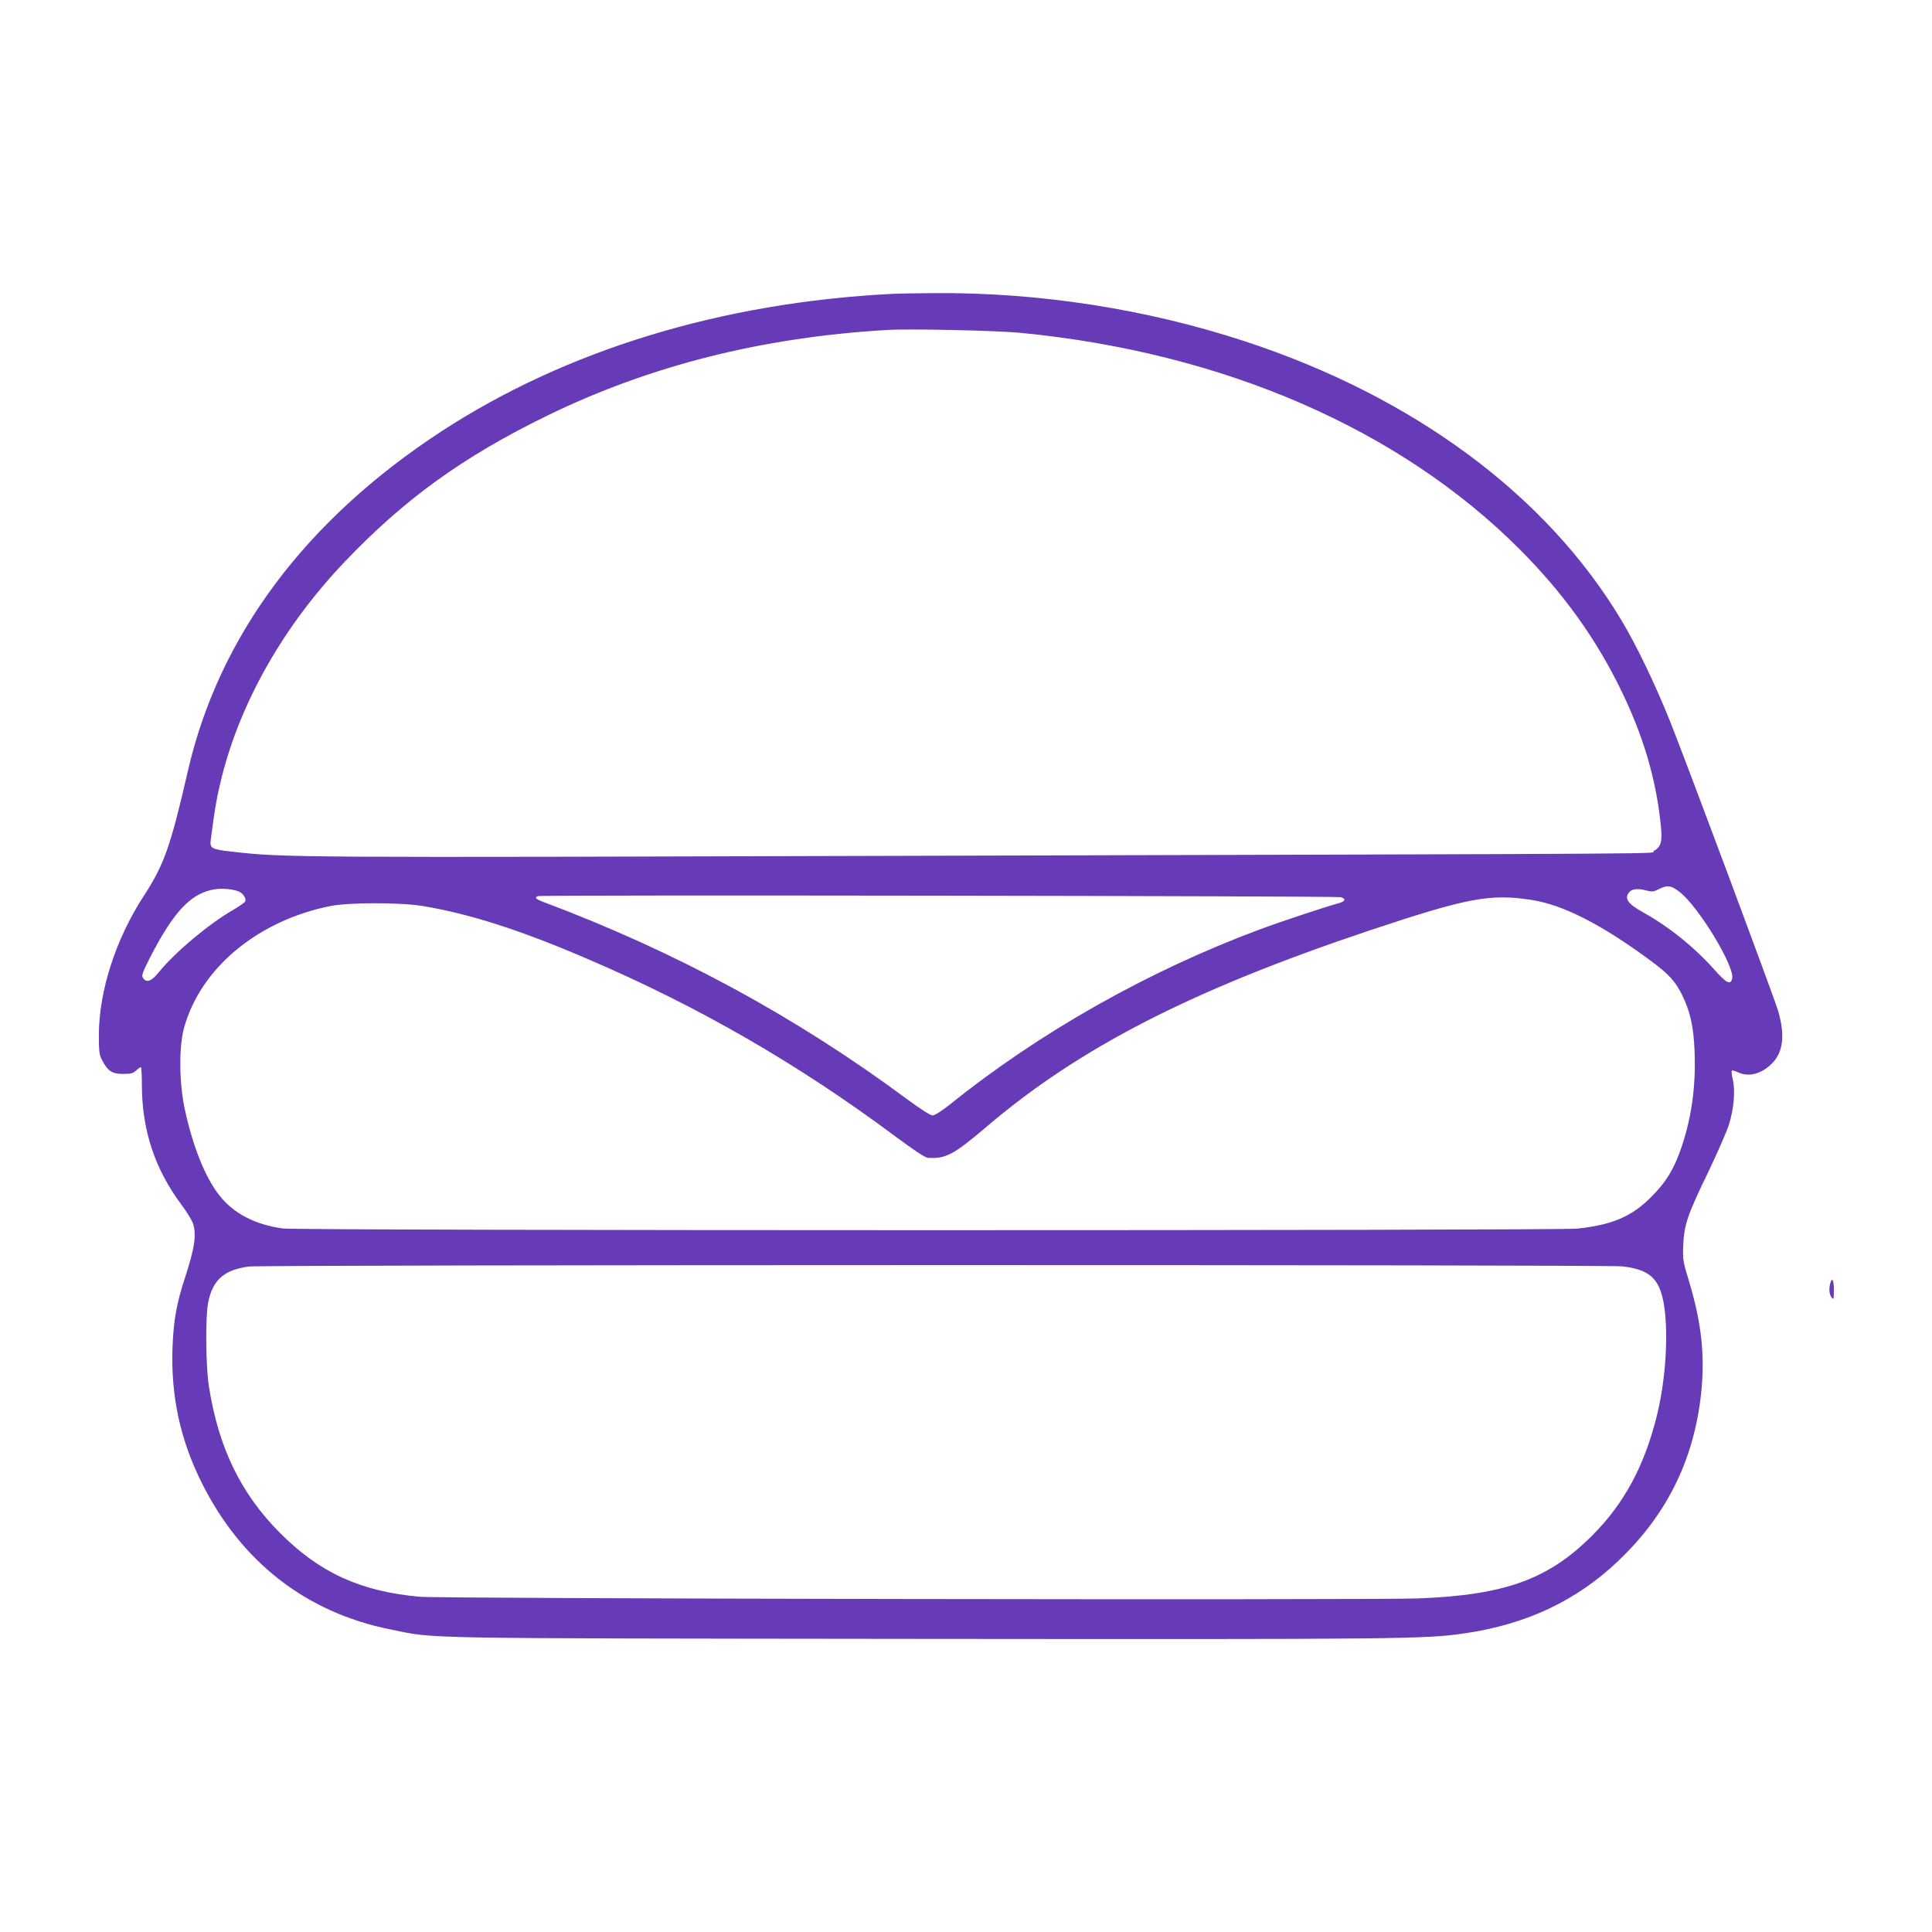 <?xml version="1.0" standalone="no"?>
<!DOCTYPE svg PUBLIC "-//W3C//DTD SVG 20010904//EN"
 "http://www.w3.org/TR/2001/REC-SVG-20010904/DTD/svg10.dtd">
<svg version="1.0" xmlns="http://www.w3.org/2000/svg"
 width="1280pt" height="1280pt" viewBox="0 0 1280 1280"
 preserveAspectRatio="xMidYMid meet">
<g transform="translate(0,1280) scale(0.1,-0.1)"
fill="#673ab7" stroke="none">
<path d="M5910 10853 c-1128 -57 -2159 -372 -2984 -910 -901 -588 -1475 -1355
-1681 -2250 -117 -508 -157 -620 -295 -833 -183 -281 -294 -626 -295 -915 0
-115 3 -135 22 -170 38 -72 66 -90 138 -90 52 0 68 4 87 23 14 12 27 22 31 22
4 0 7 -53 7 -117 0 -298 85 -557 261 -793 38 -51 73 -109 79 -129 22 -79 9
-160 -54 -355 -56 -170 -76 -282 -83 -461 -12 -324 51 -614 195 -902 263 -524
691 -856 1247 -968 313 -63 92 -59 3500 -63 3209 -3 3354 -2 3621 37 408 60
739 216 1016 480 310 295 488 643 543 1064 35 269 12 505 -77 795 -38 126 -40
137 -36 235 6 133 28 199 168 487 59 124 120 263 135 310 32 102 43 226 25
299 -7 29 -10 55 -6 58 3 3 21 -2 40 -11 75 -35 162 -10 233 66 68 75 79 183
34 339 -25 87 -613 1662 -718 1924 -97 242 -221 500 -321 666 -495 828 -1375
1480 -2492 1847 -654 215 -1368 326 -2065 320 -121 -1 -245 -3 -275 -5z m850
-258 c1345 -130 2513 -637 3310 -1436 288 -289 506 -592 674 -940 142 -294
225 -571 257 -866 15 -128 6 -163 -45 -191 -37 -20 500 -17 -4946 -32 -4046
-12 -4121 -12 -4460 26 -148 16 -161 23 -154 77 28 218 42 294 74 422 127 502
412 1000 809 1418 398 419 788 701 1346 973 681 332 1426 520 2255 568 150 9
723 -4 880 -19z m4370 -3706 c126 -100 366 -496 346 -573 -11 -44 -38 -30
-115 57 -138 154 -301 285 -474 382 -105 58 -129 94 -90 137 18 20 59 23 116
7 32 -8 44 -7 75 9 58 30 84 27 142 -19z m-9541 1 c25 -13 43 -44 36 -62 -3
-7 -40 -33 -83 -58 -161 -93 -386 -282 -492 -414 -48 -59 -81 -70 -104 -33 -9
14 0 39 48 133 159 309 273 429 433 453 52 7 130 -1 162 -19z m7294 -34 c36
-11 30 -28 -14 -40 -88 -24 -390 -124 -529 -176 -736 -275 -1453 -680 -2046
-1157 -57 -45 -101 -73 -116 -73 -14 0 -81 43 -173 111 -734 544 -1527 974
-2407 1304 -48 18 -58 29 -35 38 20 9 5290 1 5320 -7z m1262 -18 c210 -32 463
-161 787 -400 126 -93 167 -138 214 -233 52 -107 75 -209 81 -371 9 -225 -18
-426 -83 -624 -50 -150 -103 -239 -204 -340 -129 -130 -260 -186 -491 -210
-145 -14 -8469 -14 -8575 1 -182 25 -324 98 -418 216 -96 120 -179 327 -233
580 -36 172 -38 403 -5 528 107 397 485 714 969 812 125 25 465 25 617 0 309
-52 641 -158 1081 -347 735 -314 1395 -694 2043 -1176 126 -94 203 -145 220
-145 118 -7 170 21 381 200 619 529 1363 911 2546 1307 648 216 797 244 1070
202z m602 -2428 c197 -22 260 -90 284 -305 21 -200 -1 -476 -56 -693 -83 -329
-216 -574 -424 -783 -292 -293 -580 -397 -1156 -419 -332 -12 -6470 -2 -6615
11 -393 36 -662 159 -925 423 -260 261 -407 564 -471 971 -21 134 -24 457 -5
554 29 151 106 219 271 240 92 12 8994 13 9097 1z"/>
<path d="M12126 4298 c-10 -38 -7 -73 9 -94 13 -17 14 -13 15 49 0 66 -12 89
-24 45z"/>
</g>
</svg>
